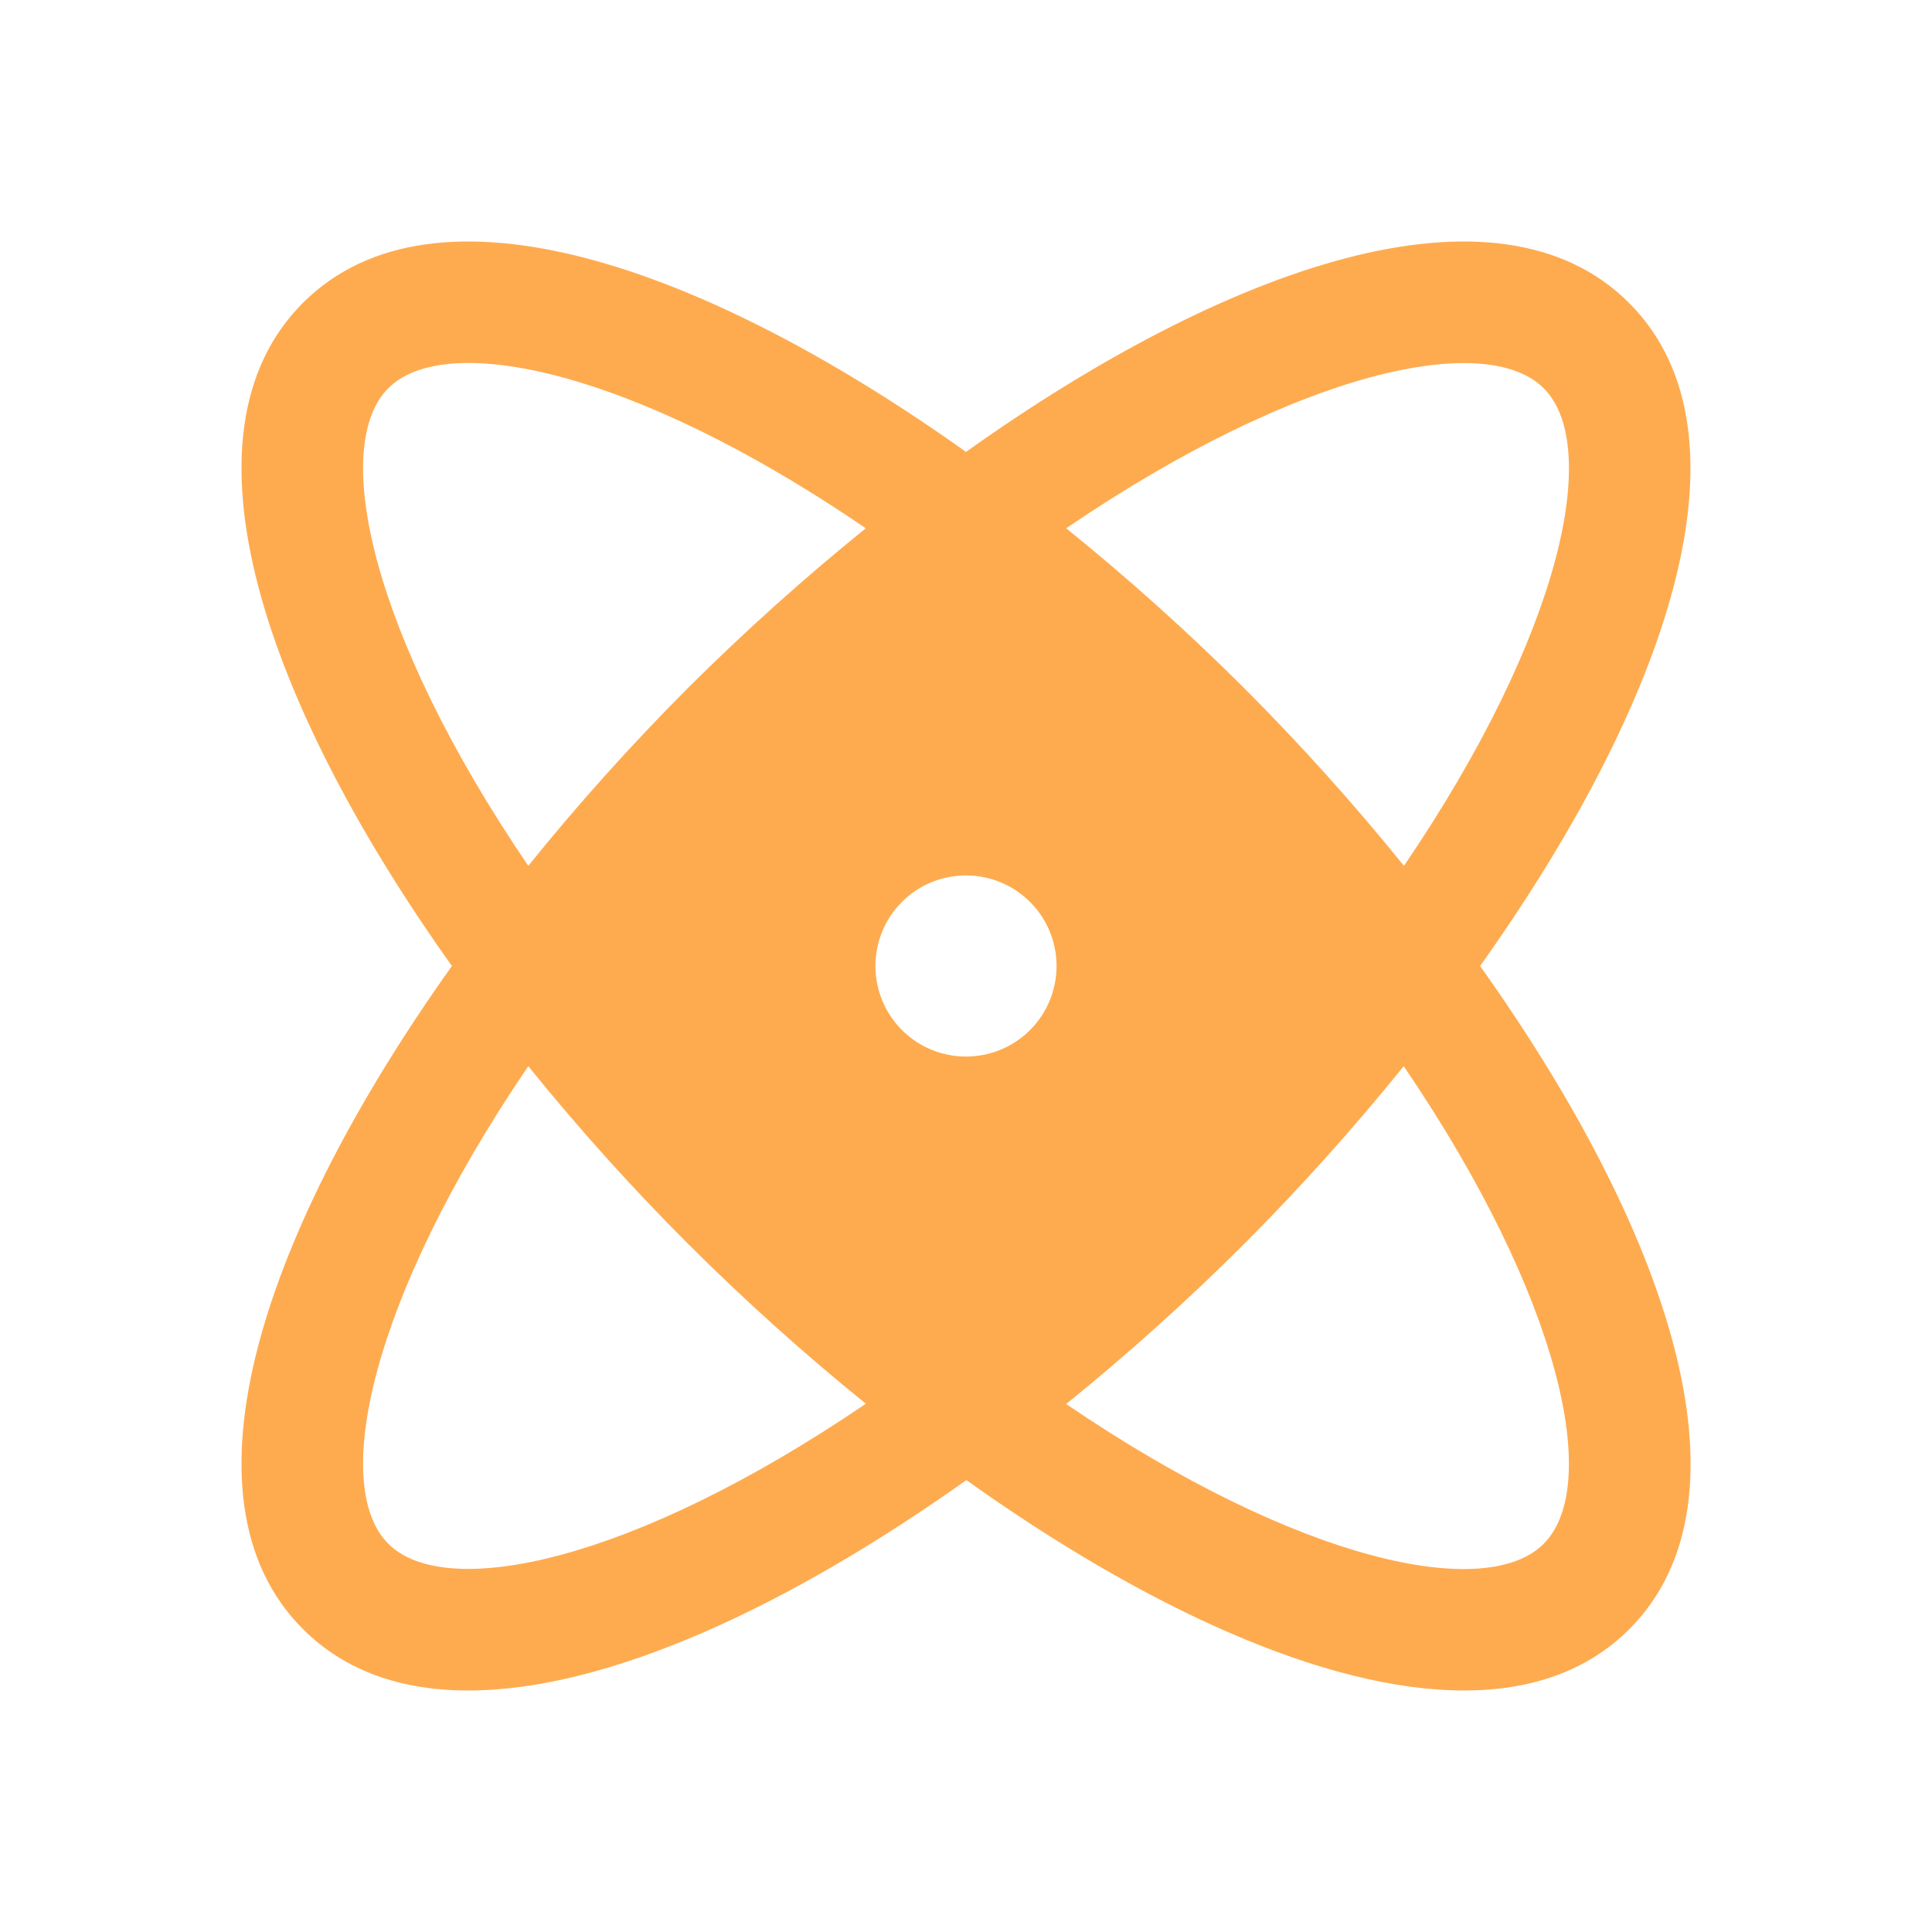 <svg width="32" height="32" viewBox="0 0 32 32" fill="none" xmlns="http://www.w3.org/2000/svg">
<g id="Atom">
<path id="Vector" d="M24.515 16C27.596 11.674 29.167 7.202 26.982 5.017C24.797 2.832 20.326 4.404 16 7.485C11.674 4.404 7.202 2.832 5.017 5.017C2.832 7.202 4.404 11.674 7.485 16C4.404 20.326 2.832 24.797 5.017 26.982C5.721 27.686 6.661 28 7.756 28C10.065 28 13.066 26.604 16.006 24.515C18.934 26.604 21.934 28 24.25 28C25.345 28 26.286 27.685 26.989 26.982C29.167 24.797 27.596 20.326 24.515 16ZM25.569 6.431C26.524 7.386 25.879 10.481 23.254 14.341C22.423 13.313 21.539 12.33 20.605 11.395C19.67 10.462 18.686 9.579 17.659 8.75C21.519 6.125 24.614 5.476 25.569 6.431ZM6.431 6.431C6.706 6.155 7.16 6.012 7.759 6.012C9.236 6.012 11.595 6.875 14.34 8.75C13.313 9.58 12.33 10.463 11.395 11.395C10.462 12.33 9.579 13.313 8.75 14.341C6.125 10.481 5.476 7.386 6.431 6.431ZM6.431 25.569C5.476 24.614 6.125 21.519 8.75 17.659C9.58 18.687 10.464 19.67 11.399 20.605C12.333 21.537 13.315 22.42 14.341 23.25C10.481 25.875 7.386 26.524 6.431 25.569ZM16 17.5C15.703 17.5 15.413 17.412 15.166 17.247C14.92 17.082 14.727 16.848 14.614 16.574C14.501 16.3 14.471 15.998 14.529 15.707C14.586 15.416 14.729 15.149 14.939 14.939C15.149 14.729 15.416 14.586 15.707 14.529C15.998 14.471 16.3 14.501 16.574 14.614C16.848 14.727 17.082 14.92 17.247 15.166C17.412 15.413 17.5 15.703 17.5 16C17.5 16.398 17.342 16.779 17.061 17.061C16.779 17.342 16.398 17.5 16 17.5ZM25.569 25.57C24.614 26.526 21.519 25.88 17.659 23.255C18.686 22.424 19.669 21.54 20.605 20.606C21.538 19.671 22.421 18.687 23.25 17.659C25.875 21.519 26.524 24.614 25.569 25.569V25.57Z" fill="#FEAB4F"/>
</g>
</svg>
